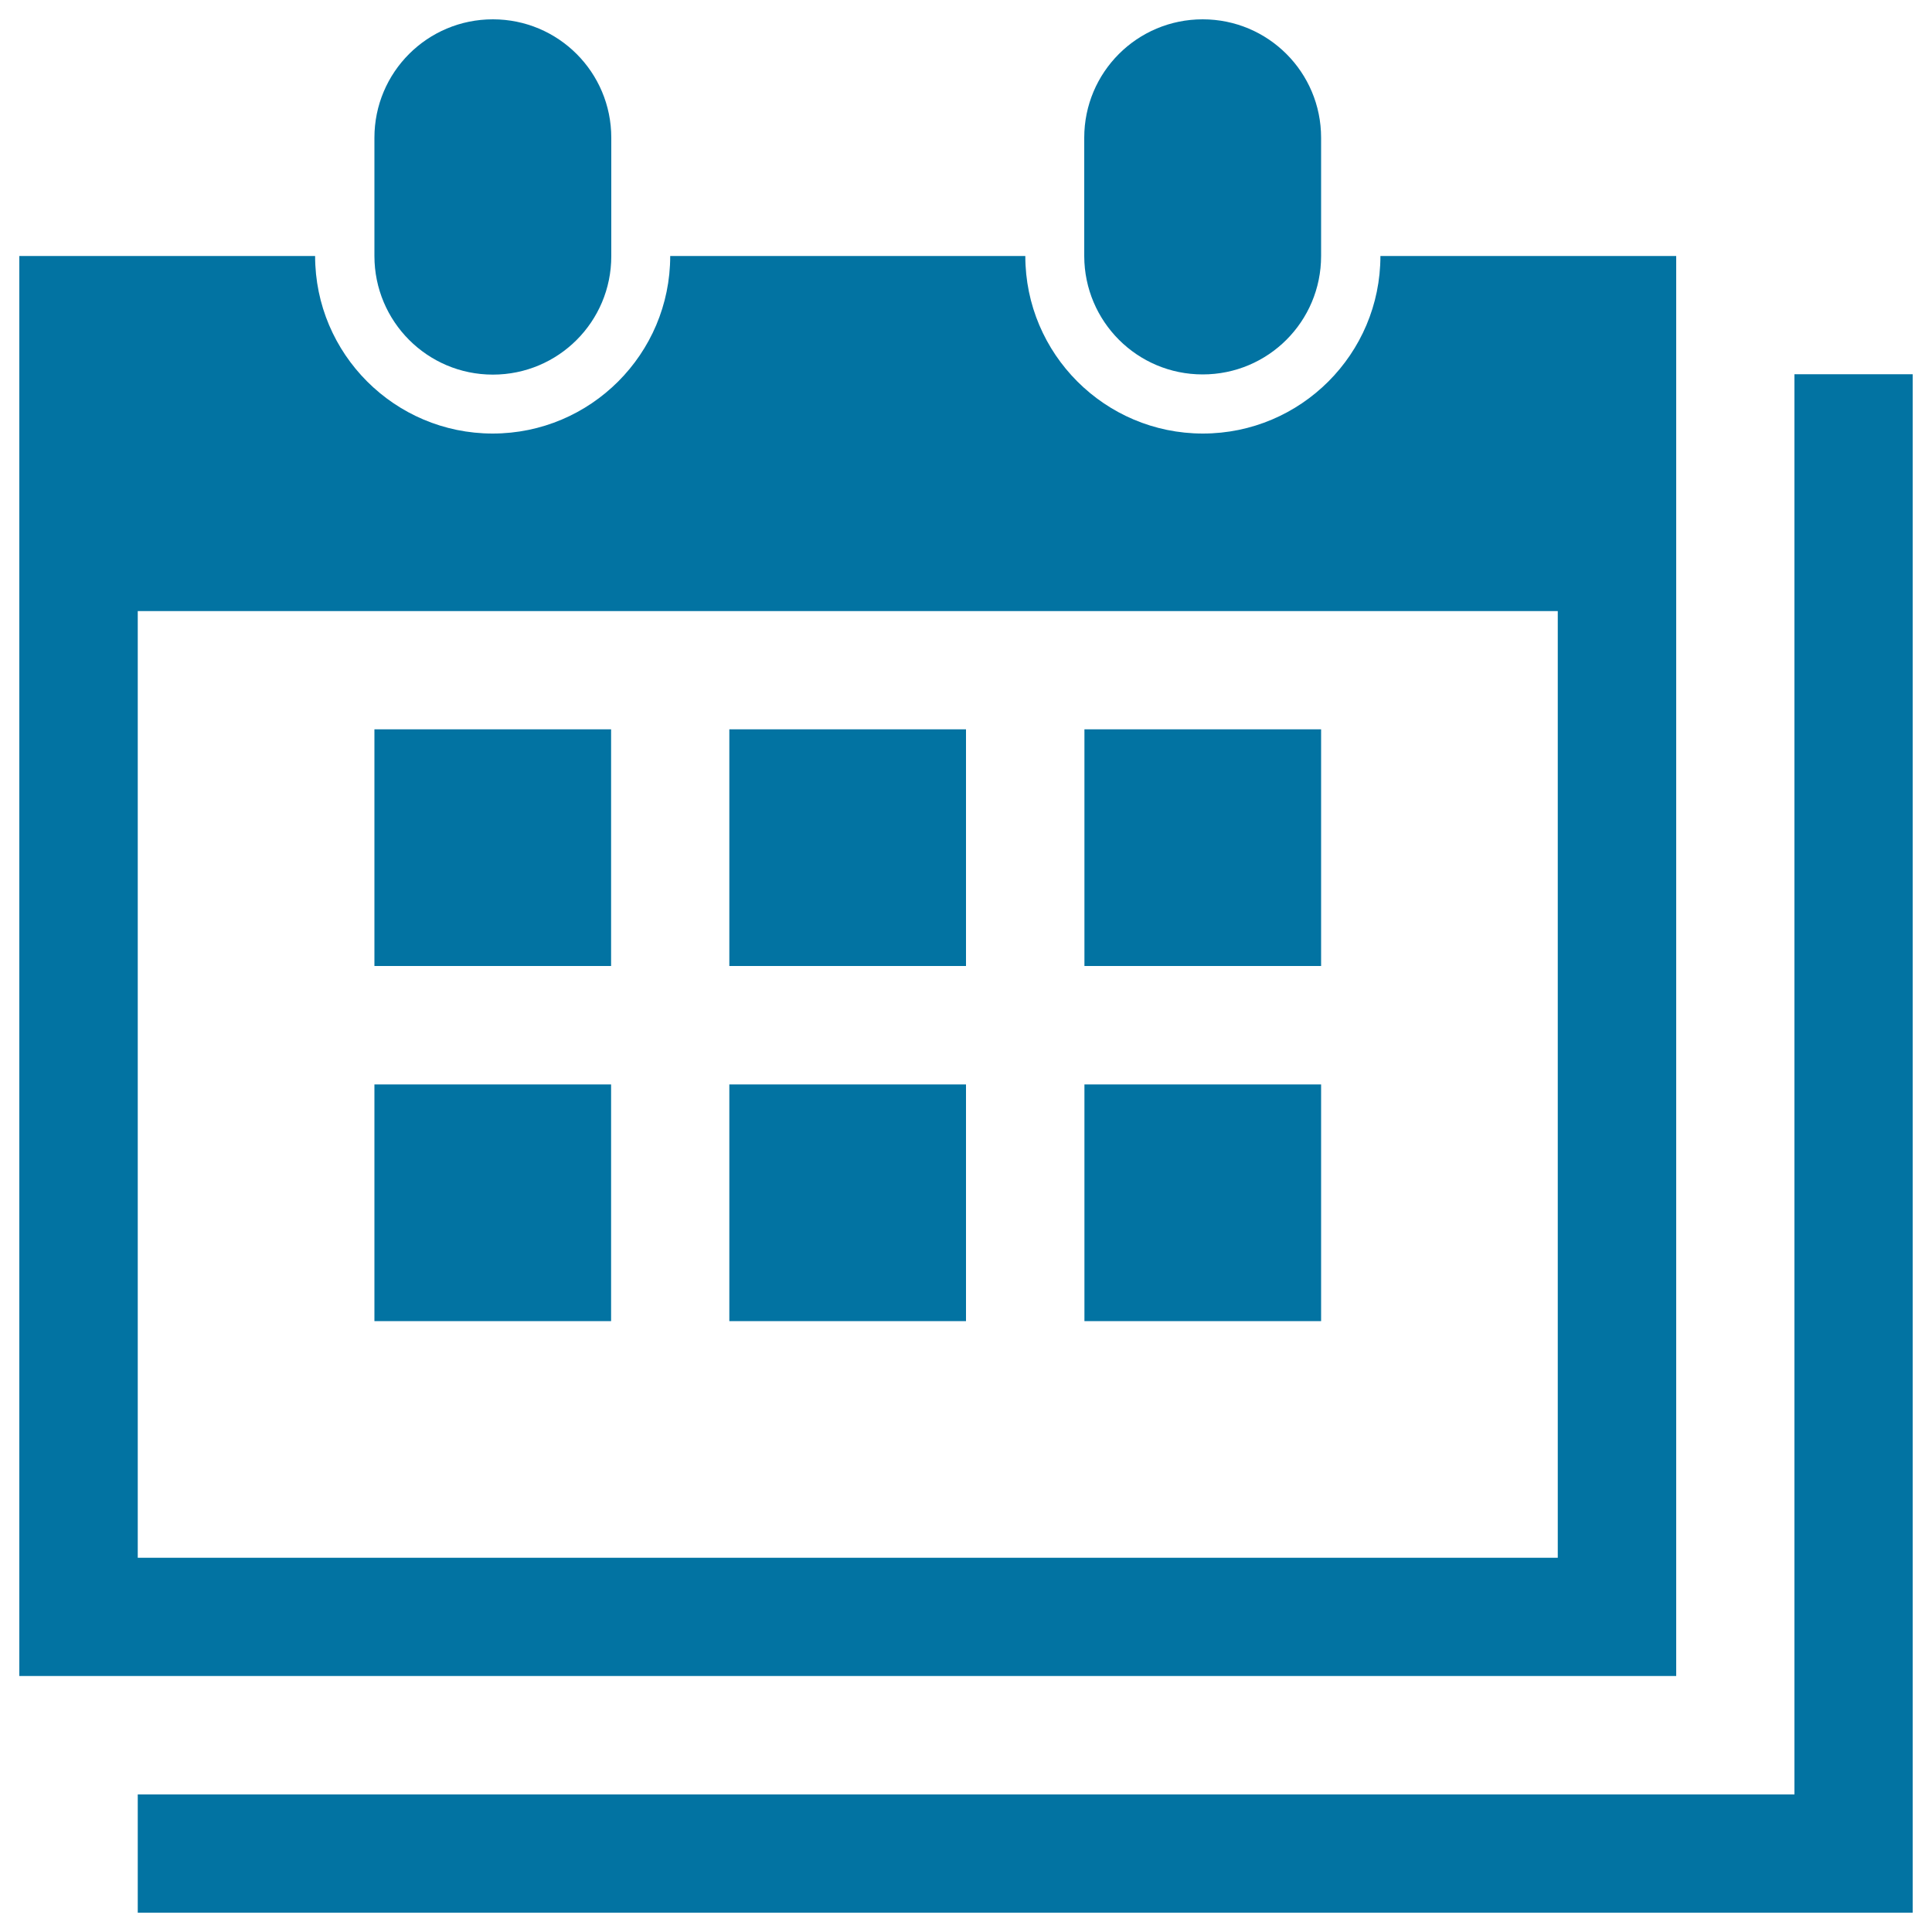 <svg xmlns="http://www.w3.org/2000/svg" viewBox="0 0 1000 1000" style="fill:#0273a2">
<title>Weekly Calendar SVG icon</title>
<g><path d="M193.8,132.5V71.3c0-33.9,27.4-61.3,61.3-61.3s61.3,27.4,61.3,61.3v61.3c0,33.9-27.4,61.3-61.3,61.3S193.8,166.4,193.8,132.5z M622.5,193.8c33.9,0,61.3-27.4,61.3-61.3V71.3c0-33.9-27.4-61.3-61.3-61.3s-61.3,27.4-61.3,61.3v61.3C561.3,166.4,588.6,193.8,622.5,193.8z M867.5,867.5H10v-735h153.1c0,50.7,41.2,91.9,91.9,91.9s91.9-41.2,91.9-91.9h183.8c0,50.7,41.2,91.9,91.9,91.9s91.9-41.2,91.9-91.9h153.1V867.5z M806.3,316.3h-735v490h735V316.3z M928.8,193.8v735H71.3V990h857.5H990v-61.3v-735H928.8z M316.3,377.5H193.8V500h122.5V377.5z M500,377.5H377.5V500H500V377.5z M683.8,377.5H561.3V500h122.5V377.5z M316.3,561.3H193.8v122.5h122.5V561.3z M500,561.3H377.5v122.5H500V561.3z M683.8,561.3H561.3v122.5h122.5V561.3z"/></g>
</svg>